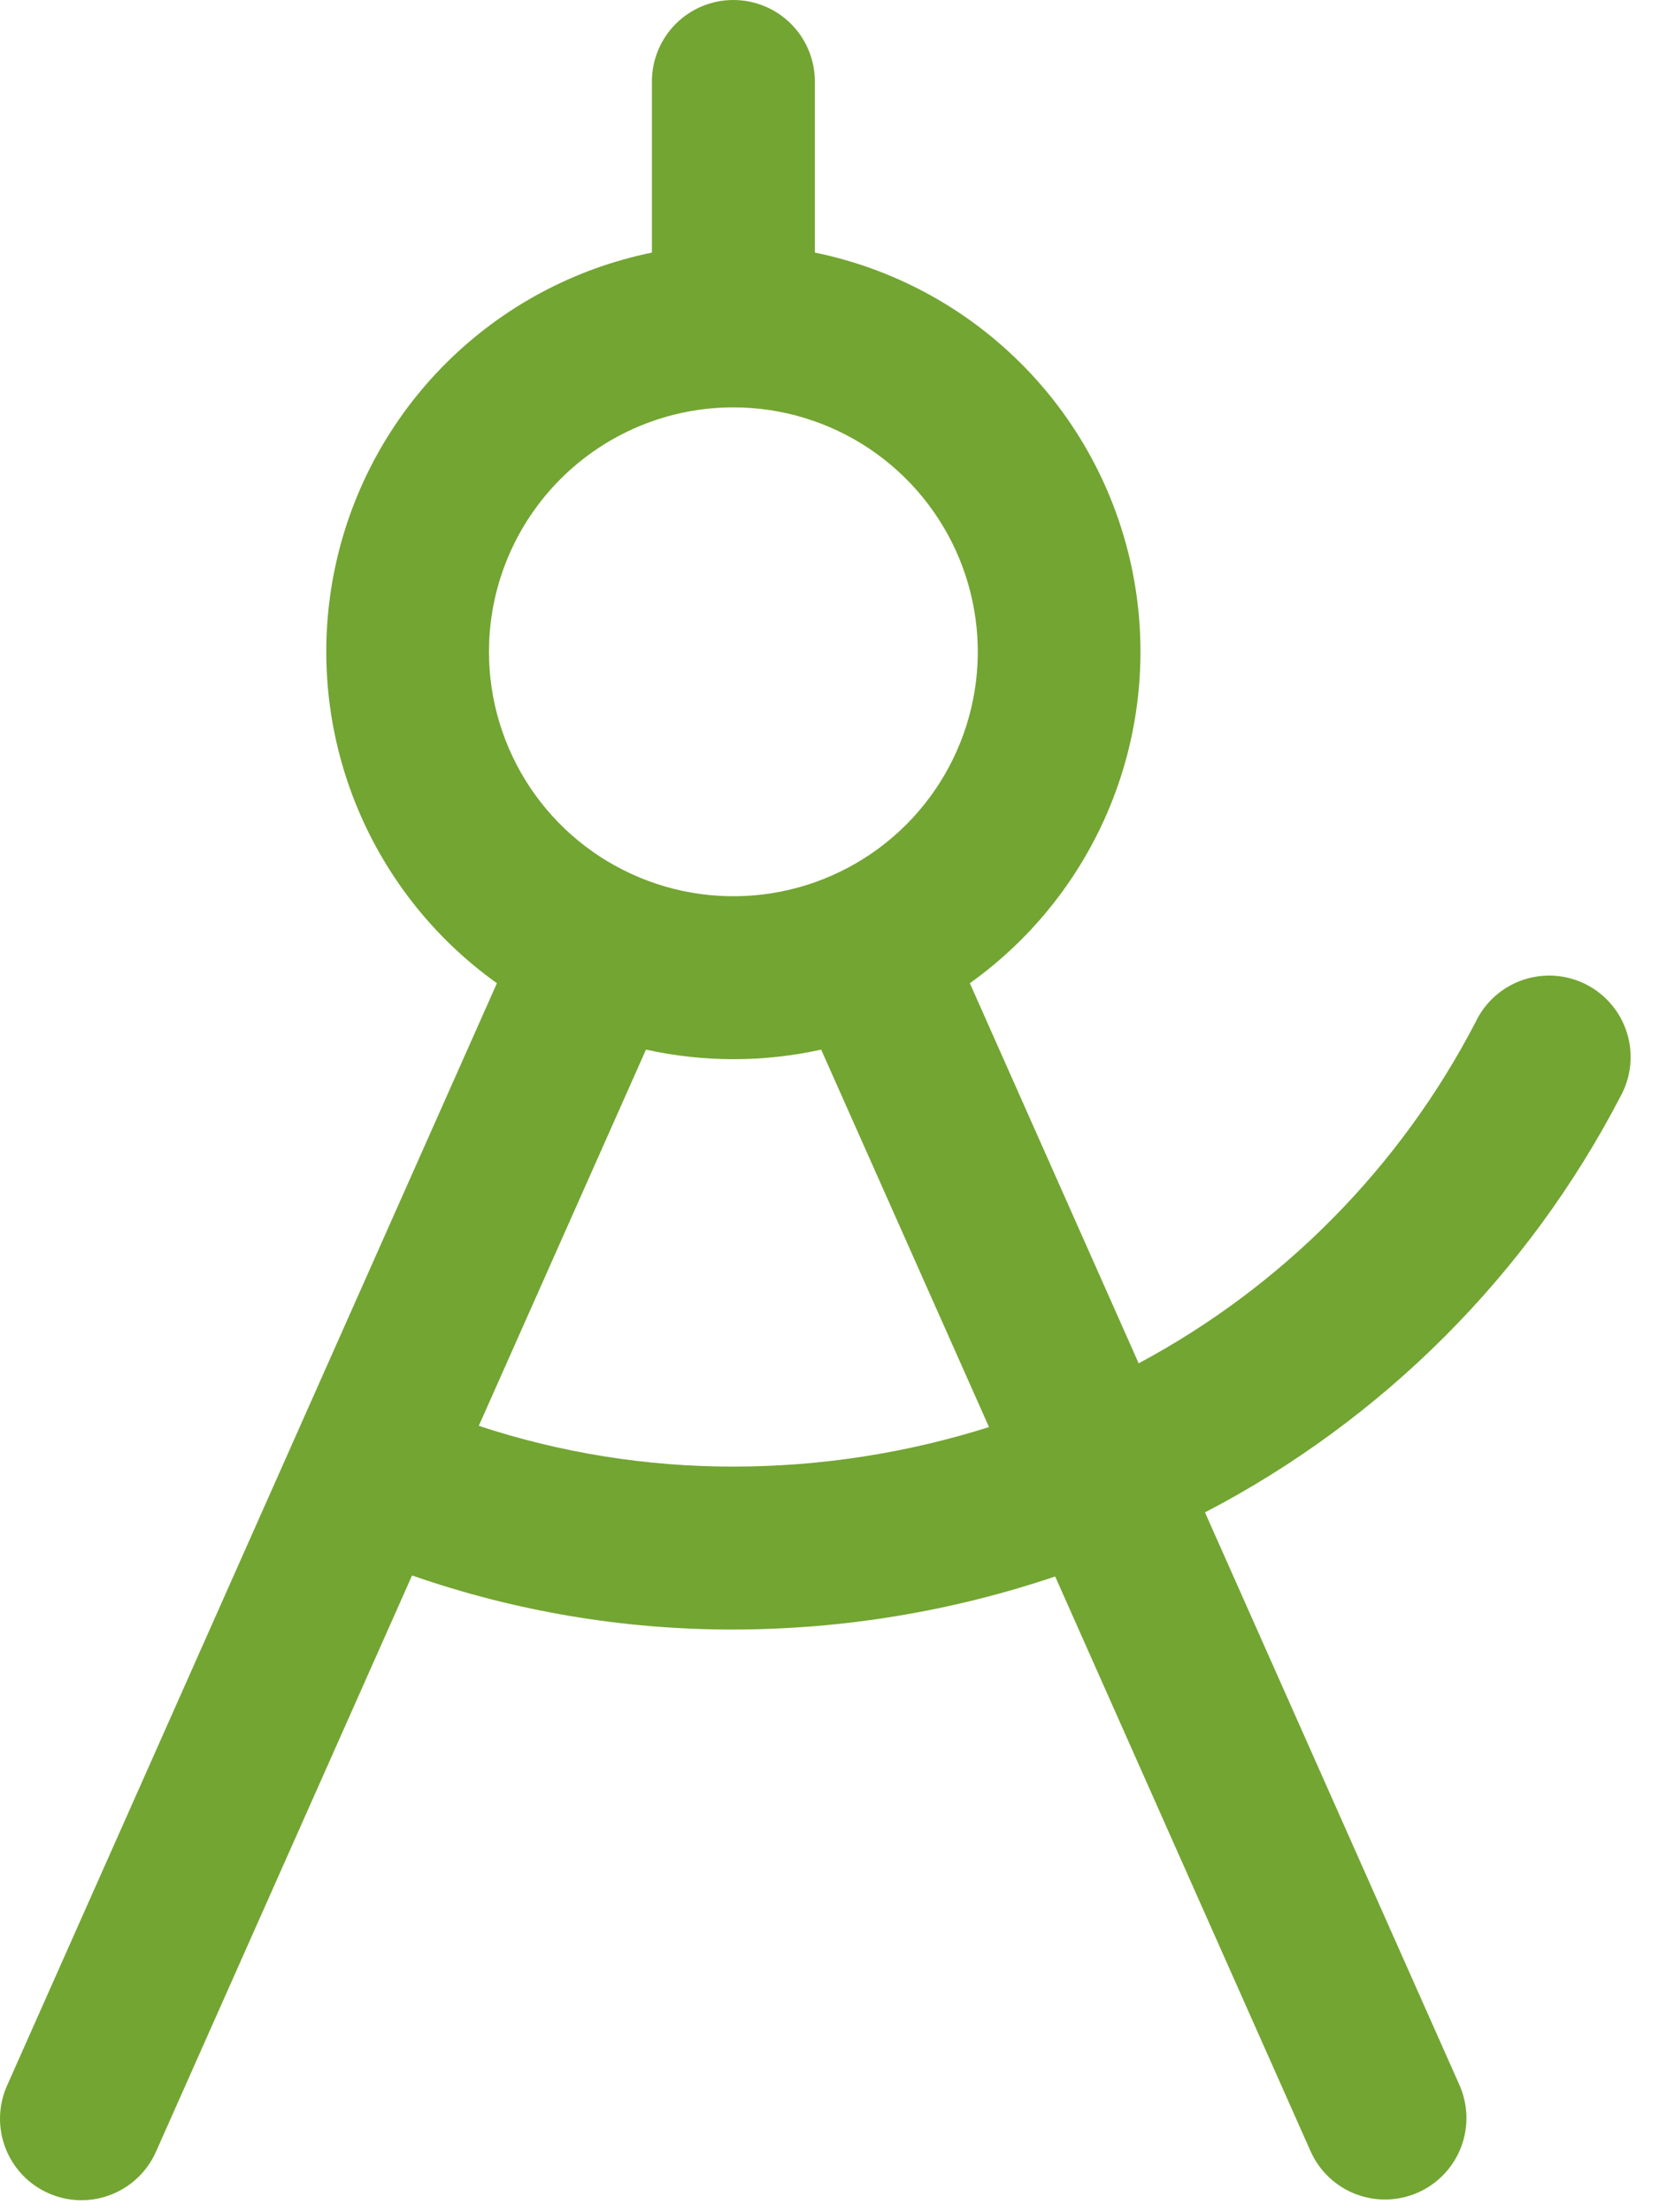 <svg width="42" height="56" viewBox="0 0 42 56" fill="none" xmlns="http://www.w3.org/2000/svg">
<path d="M41.027 27.751C41.16 27.509 41.243 27.243 41.271 26.968C41.299 26.694 41.272 26.416 41.191 26.153C41.11 25.889 40.977 25.644 40.799 25.433C40.622 25.221 40.404 25.047 40.158 24.922C39.912 24.796 39.644 24.721 39.369 24.701C39.093 24.681 38.817 24.717 38.556 24.805C38.294 24.894 38.053 25.035 37.847 25.218C37.641 25.402 37.474 25.625 37.356 25.874C35.449 29.547 32.476 32.558 28.827 34.511L24.553 24.889C26.186 23.723 27.444 22.105 28.172 20.234C28.899 18.363 29.065 16.32 28.648 14.356C28.232 12.393 27.251 10.593 25.826 9.179C24.402 7.764 22.596 6.796 20.629 6.394V2.062C20.629 1.515 20.412 0.991 20.025 0.604C19.638 0.217 19.113 0 18.566 0C18.019 0 17.495 0.217 17.108 0.604C16.721 0.991 16.504 1.515 16.504 2.062V6.394C14.537 6.796 12.731 7.764 11.306 9.179C9.882 10.593 8.901 12.393 8.485 14.356C8.068 16.32 8.234 18.363 8.961 20.234C9.689 22.105 10.946 23.723 12.58 24.889L0.182 52.787C0.07 53.035 0.009 53.302 0.001 53.574C-0.007 53.845 0.039 54.116 0.136 54.37C0.233 54.623 0.379 54.855 0.566 55.053C0.752 55.25 0.976 55.408 1.225 55.518C1.473 55.629 1.74 55.689 2.012 55.696C2.284 55.702 2.554 55.655 2.807 55.557C3.06 55.459 3.292 55.312 3.488 55.124C3.685 54.936 3.842 54.712 3.951 54.463L10.432 39.881C13.047 40.792 15.797 41.254 18.566 41.25C21.337 41.247 24.088 40.793 26.713 39.907L33.182 54.463C33.406 54.96 33.817 55.349 34.327 55.543C34.836 55.737 35.402 55.722 35.9 55.501C36.399 55.279 36.789 54.869 36.986 54.361C37.183 53.852 37.17 53.286 36.951 52.787L30.506 38.285C35.013 35.939 38.687 32.261 41.027 27.751ZM18.566 10.312C19.79 10.312 20.986 10.675 22.004 11.355C23.021 12.035 23.815 13.002 24.283 14.132C24.751 15.263 24.874 16.507 24.635 17.707C24.396 18.907 23.807 20.01 22.942 20.875C22.076 21.741 20.974 22.33 19.773 22.569C18.573 22.807 17.329 22.685 16.199 22.216C15.068 21.748 14.102 20.955 13.422 19.938C12.742 18.92 12.379 17.724 12.379 16.5C12.379 14.859 13.031 13.285 14.191 12.125C15.352 10.964 16.925 10.312 18.566 10.312ZM18.566 37.125C16.377 37.128 14.201 36.779 12.121 36.094L16.354 26.57C17.815 26.893 19.328 26.893 20.789 26.57L25.038 36.125C22.944 36.787 20.762 37.125 18.566 37.125Z" fill="#73A532"/>
</svg>
